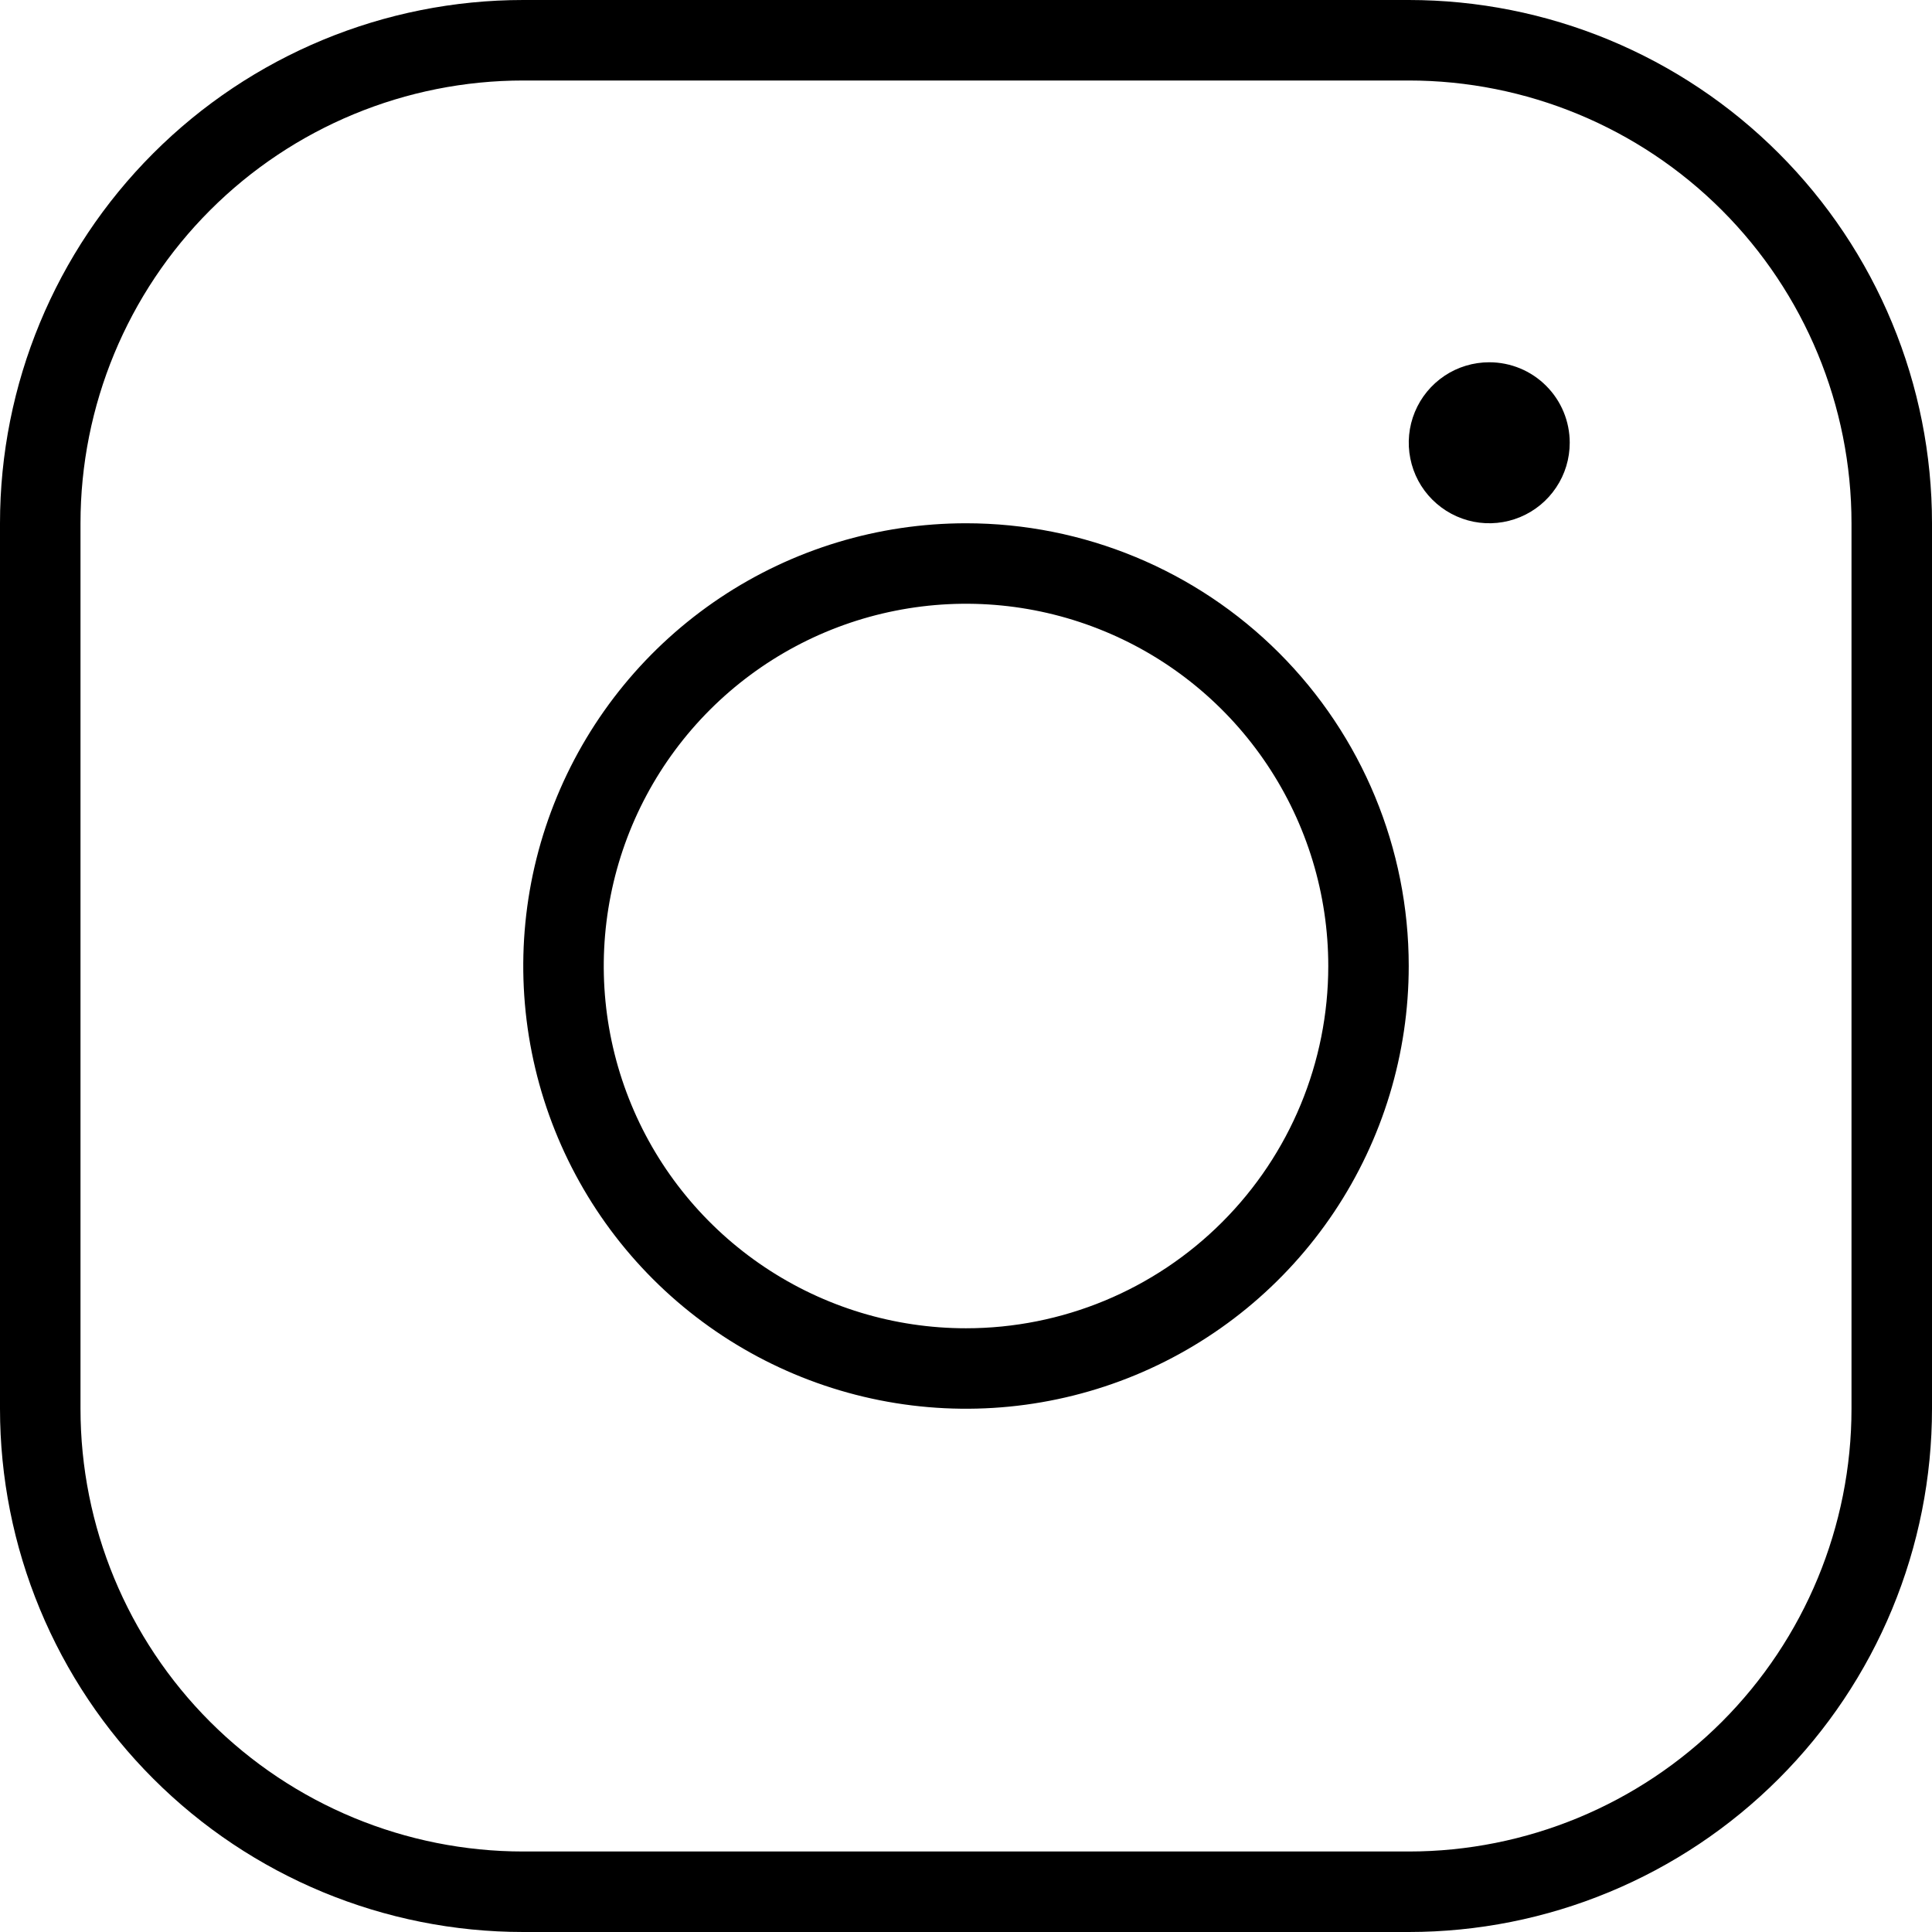 <svg width="45" height="45" viewBox="0 0 45 45" fill="none" xmlns="http://www.w3.org/2000/svg">
<path d="M22.5 12.188C20.46 12.188 18.467 12.792 16.771 13.925C15.075 15.059 13.753 16.669 12.973 18.554C12.192 20.438 11.988 22.511 12.386 24.512C12.784 26.512 13.766 28.35 15.208 29.792C16.65 31.234 18.488 32.216 20.488 32.614C22.489 33.012 24.562 32.808 26.446 32.028C28.331 31.247 29.941 29.925 31.075 28.229C32.208 26.533 32.812 24.54 32.812 22.5C32.812 19.765 31.726 17.142 29.792 15.208C27.858 13.274 25.235 12.188 22.5 12.188ZM22.5 30.938C20.831 30.938 19.2 30.443 17.812 29.515C16.425 28.588 15.343 27.271 14.705 25.729C14.066 24.187 13.899 22.491 14.225 20.854C14.55 19.217 15.354 17.714 16.534 16.534C17.714 15.354 19.217 14.55 20.854 14.225C22.491 13.899 24.187 14.066 25.729 14.705C27.271 15.343 28.588 16.425 29.515 17.812C30.443 19.2 30.938 20.831 30.938 22.5C30.938 24.738 30.049 26.884 28.466 28.466C26.884 30.049 24.738 30.938 22.5 30.938ZM32.812 0H12.188C8.955 0 5.855 1.284 3.57 3.57C1.284 5.855 0 8.955 0 12.188V32.812C0 34.413 0.315 35.998 0.928 37.477C1.54 38.955 2.438 40.299 3.57 41.43C5.855 43.716 8.955 45 12.188 45H32.812C34.413 45 35.998 44.685 37.477 44.072C38.955 43.46 40.299 42.562 41.43 41.43C42.562 40.299 43.46 38.955 44.072 37.477C44.685 35.998 45 34.413 45 32.812V12.188C45 10.587 44.685 9.002 44.072 7.524C43.46 6.045 42.562 4.701 41.43 3.57C40.299 2.438 38.955 1.54 37.477 0.928C35.998 0.315 34.413 0 32.812 0ZM43.125 32.812C43.125 35.547 42.038 38.171 40.105 40.105C38.171 42.038 35.547 43.125 32.812 43.125H12.188C9.452 43.125 6.829 42.038 4.895 40.105C2.961 38.171 1.875 35.547 1.875 32.812V12.188C1.875 9.452 2.961 6.829 4.895 4.895C6.829 2.961 9.452 1.875 12.188 1.875H32.812C35.547 1.875 38.171 2.961 40.105 4.895C42.038 6.829 43.125 9.452 43.125 12.188V32.812ZM36.562 10.312C36.562 10.683 36.453 11.046 36.246 11.354C36.041 11.662 35.748 11.903 35.405 12.045C35.062 12.187 34.685 12.224 34.322 12.152C33.958 12.079 33.624 11.9 33.362 11.638C33.099 11.376 32.921 11.042 32.849 10.678C32.776 10.315 32.813 9.938 32.955 9.595C33.097 9.252 33.337 8.96 33.646 8.753C33.954 8.547 34.317 8.438 34.688 8.438C35.185 8.438 35.662 8.635 36.013 8.987C36.365 9.338 36.562 9.815 36.562 10.312Z" fill="black"/>
</svg>

